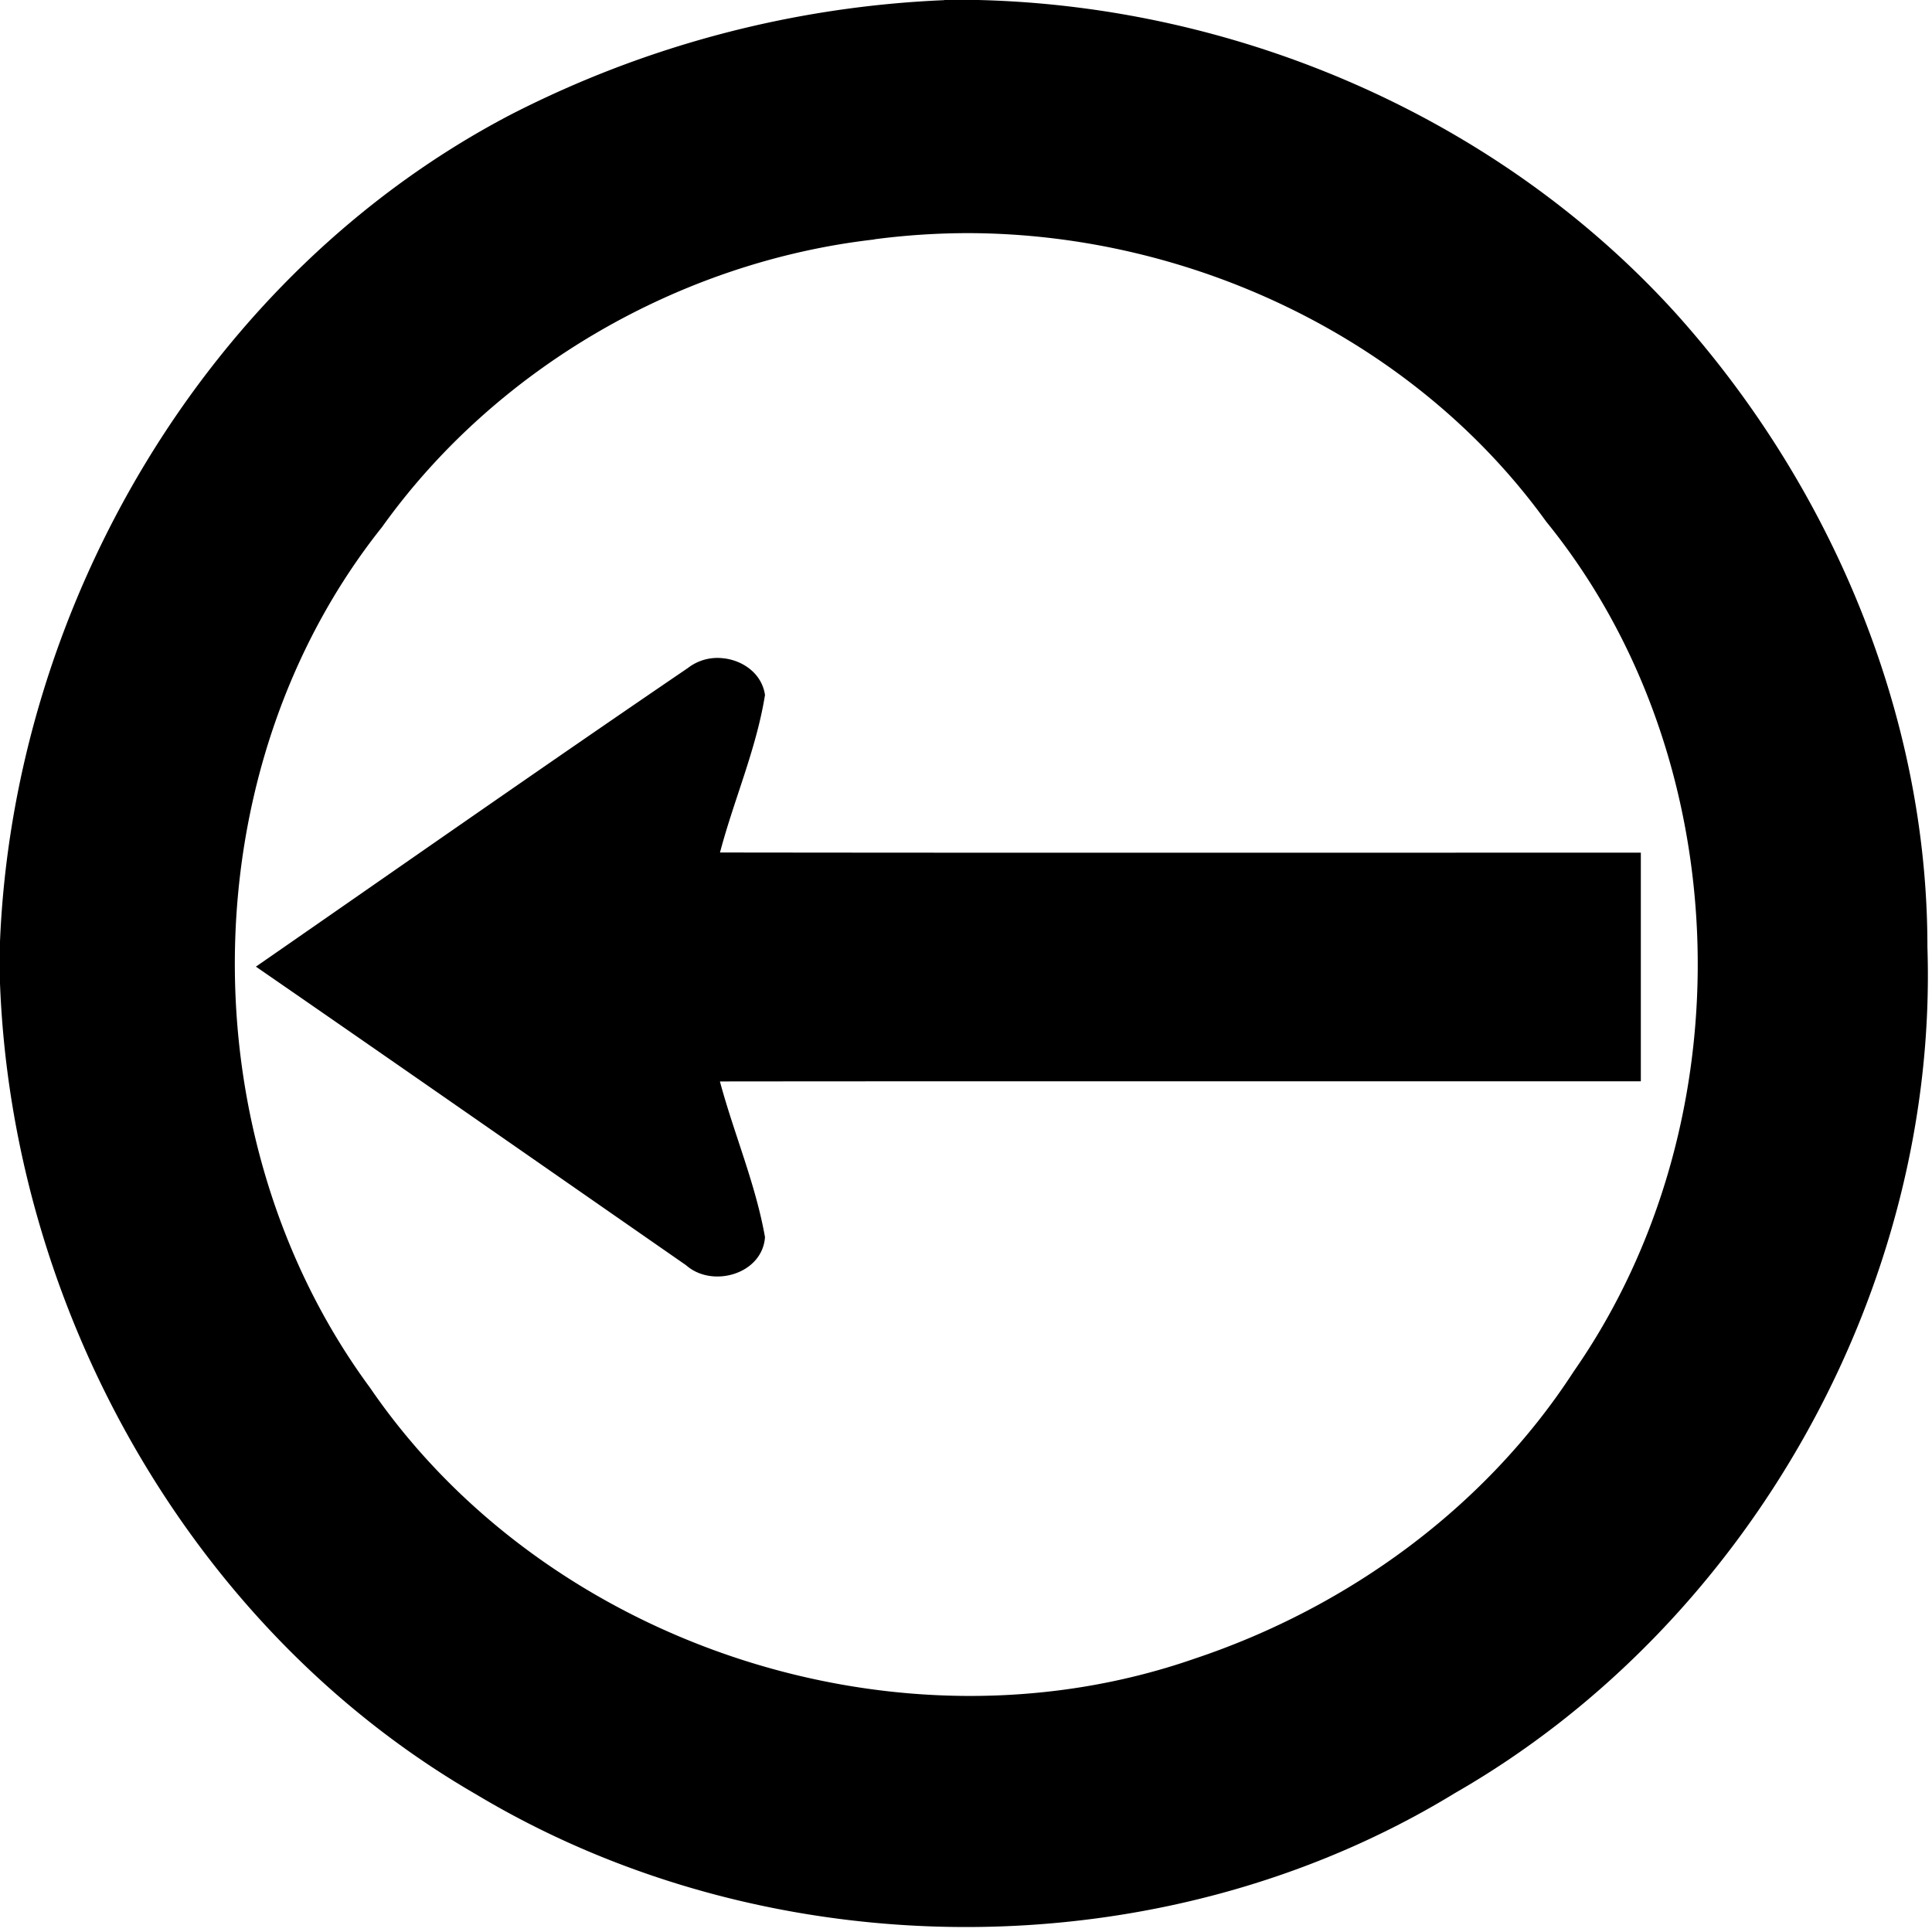 <svg xmlns="http://www.w3.org/2000/svg" width="24" height="24"><path d="M11.73 0v.002a13 13 0 0 0-5.382 1.42C2.572 3.394.155 7.522-.002 11.746v.414c.136 4.074 2.36 8.076 5.916 10.13 3.654 2.191 8.52 2.21 12.162-.017 3.658-2.1 6.006-6.292 5.867-10.51.002-2.89-1.2-5.725-3.12-7.865C18.63 1.474 15.406.078 12.15 0zm.313 2.896c2.769.011 5.533 1.323 7.164 3.583 2.393 2.945 2.503 7.457.342 10.558-1.096 1.691-2.808 2.933-4.711 3.568-3.666 1.275-8.05-.163-10.242-3.367-2.275-3.085-2.25-7.681.15-10.691C6.158 4.572 8.452 3.25 10.86 2.975v-.002a9 9 0 0 1 1.184-.077m-3.072 5.28a.6.6 0 0 0-.428.123c-1.797 1.223-3.577 2.47-5.365 3.709 1.786 1.233 3.564 2.473 5.345 3.71.325.287.947.11.979-.35-.117-.662-.386-1.286-.56-1.934 3.813-.004 7.627 0 11.44-.002v-2.84c-3.813 0-7.627.003-11.439-.002.173-.656.452-1.286.559-1.957-.039-.268-.279-.435-.531-.457"/></svg>